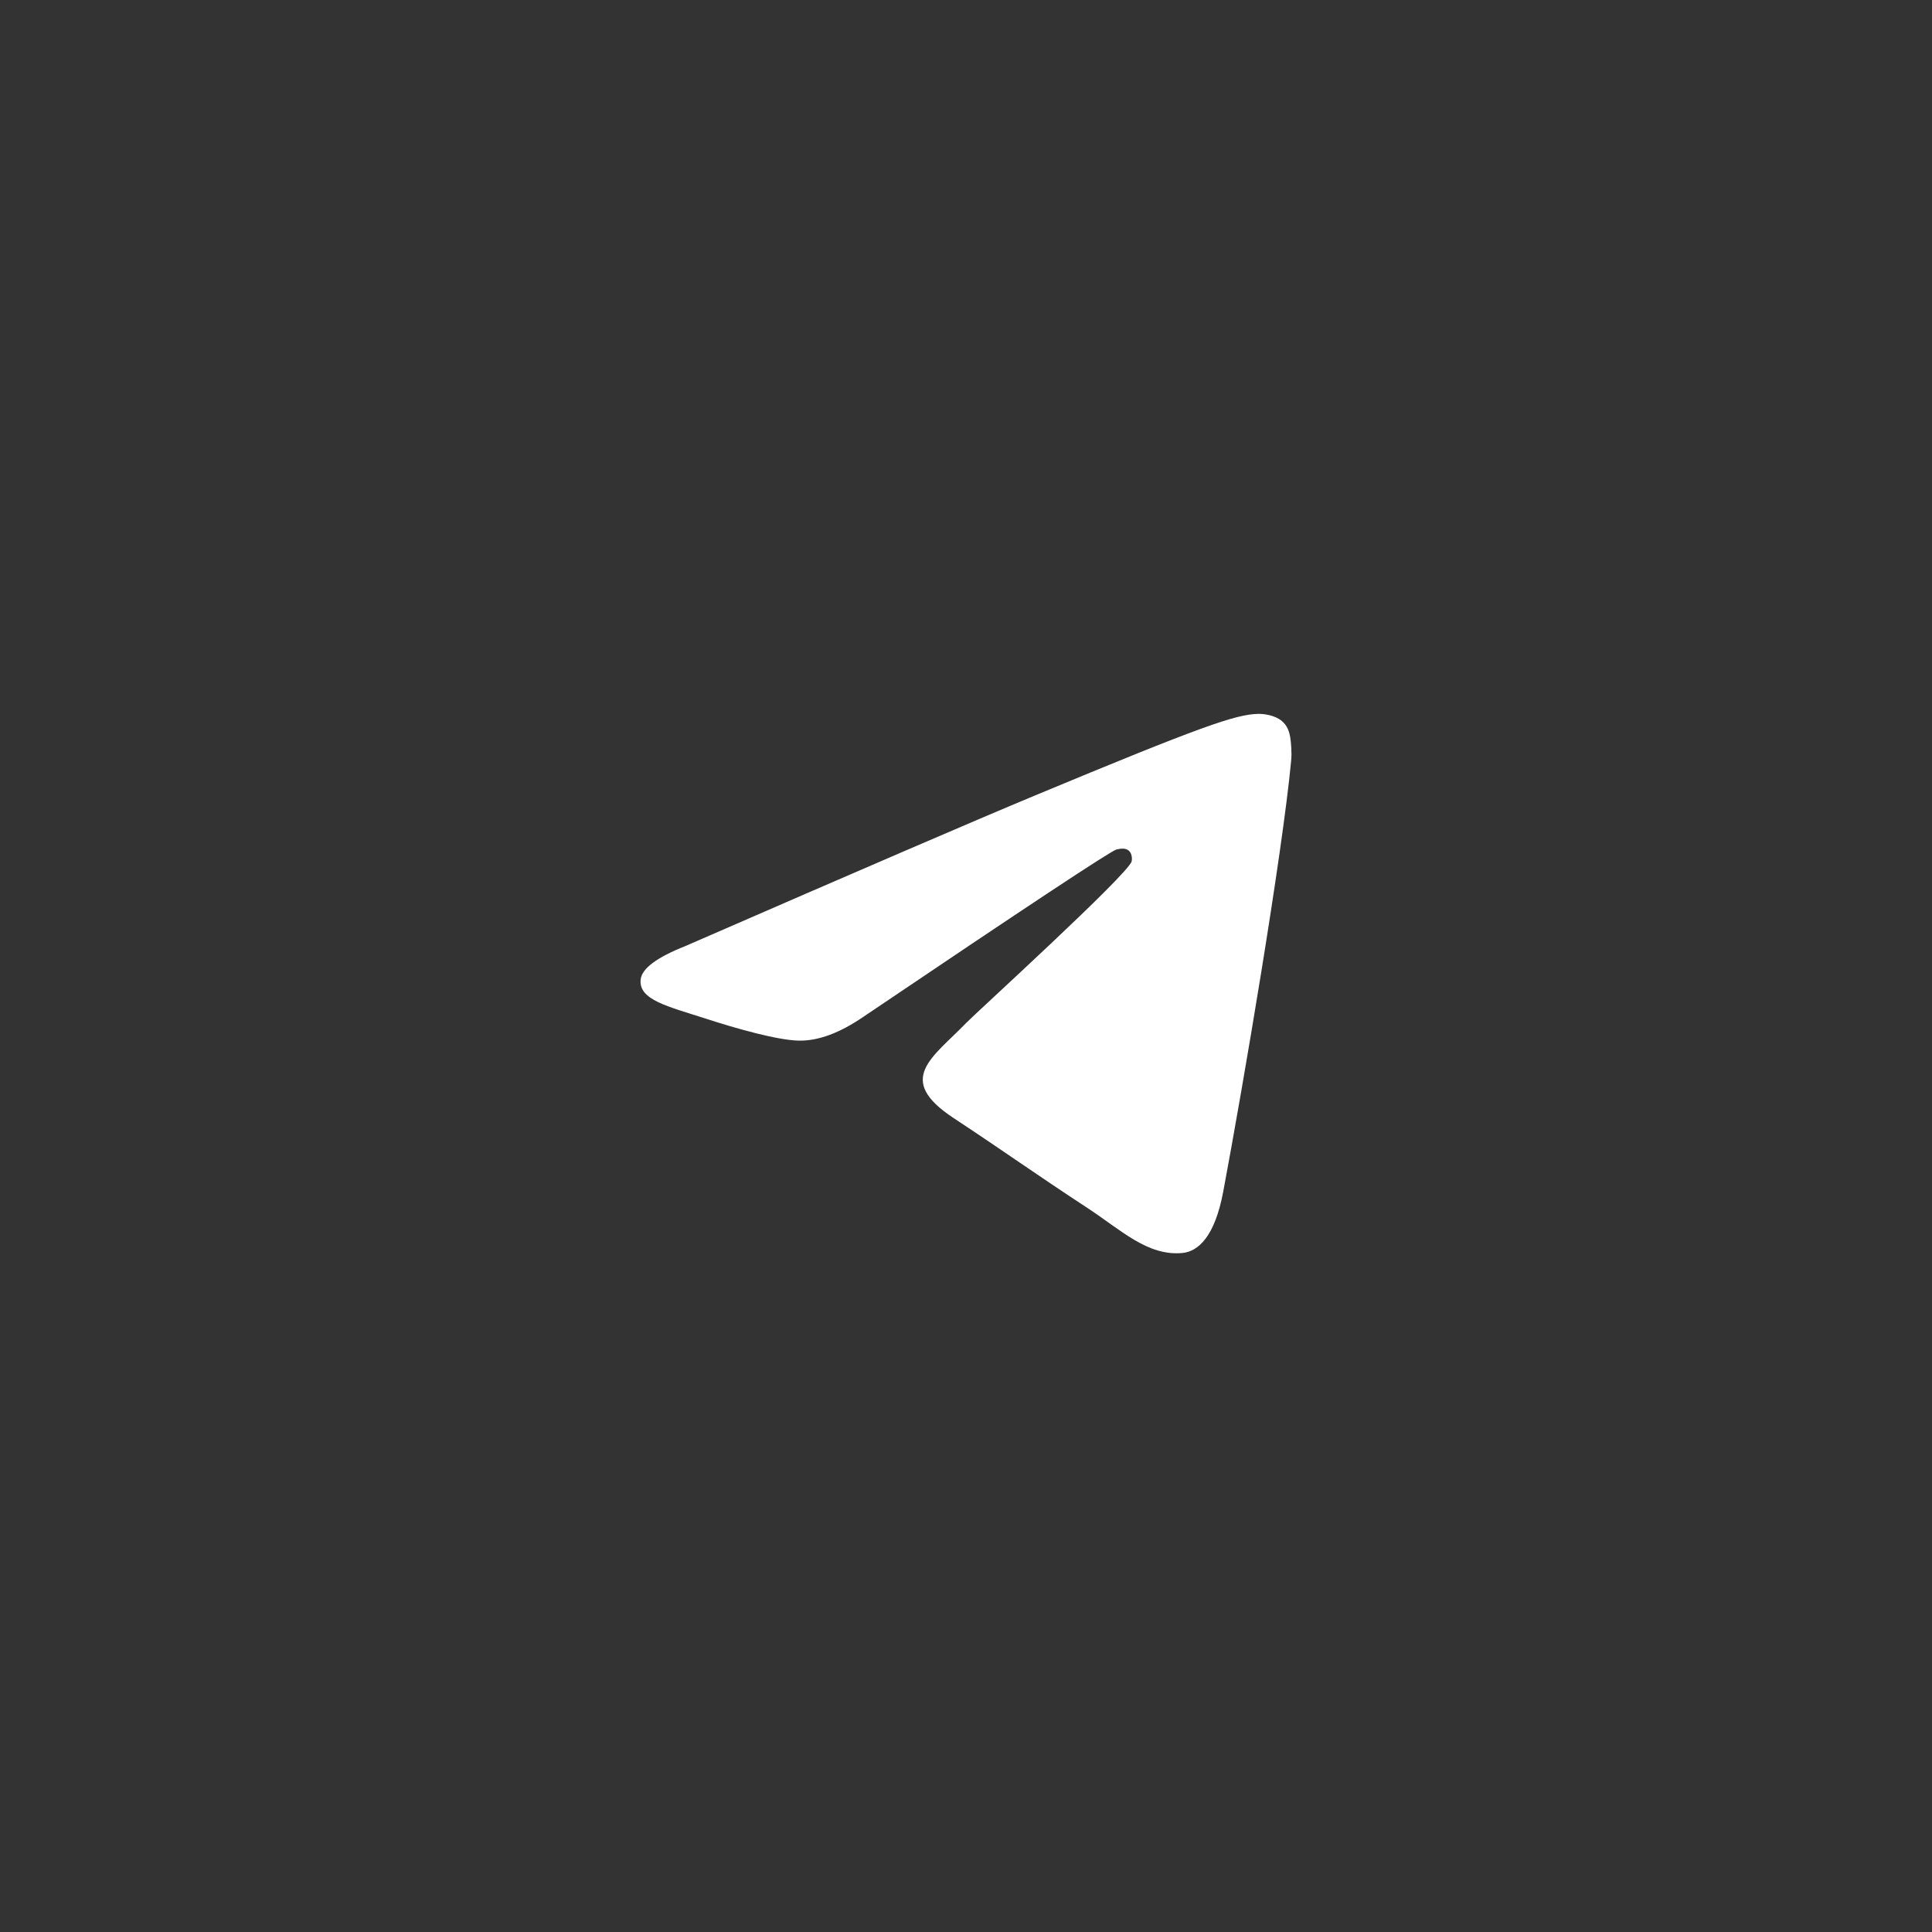 <svg width="40" height="40" viewBox="0 0 40 40" fill="none" xmlns="http://www.w3.org/2000/svg">
<rect x="0" y="0" width="40" height="40" fill="#333333" stroke="none"/>
<path fill-rule="evenodd" clip-rule="evenodd" d="M14.188 19.588C17.806 18.012 20.218 16.973 21.425 16.471C24.871 15.037 25.587 14.788 26.054 14.78C26.157 14.778 26.386 14.803 26.535 14.924C26.66 15.026 26.695 15.164 26.712 15.26C26.728 15.357 26.749 15.577 26.732 15.749C26.546 17.711 25.738 22.473 25.326 24.67C25.152 25.6 24.81 25.912 24.478 25.942C23.758 26.009 23.211 25.466 22.513 25.009C21.42 24.293 20.803 23.847 19.743 23.148C18.518 22.341 19.312 21.897 20.011 21.172C20.193 20.982 23.368 18.094 23.43 17.832C23.438 17.8 23.445 17.678 23.372 17.613C23.299 17.549 23.192 17.571 23.115 17.588C23.006 17.613 21.261 18.766 17.881 21.048C17.386 21.388 16.937 21.554 16.535 21.545C16.092 21.535 15.24 21.294 14.606 21.088C13.829 20.836 13.211 20.702 13.265 20.273C13.293 20.05 13.601 19.821 14.188 19.588Z" fill="white"/>
</svg>
